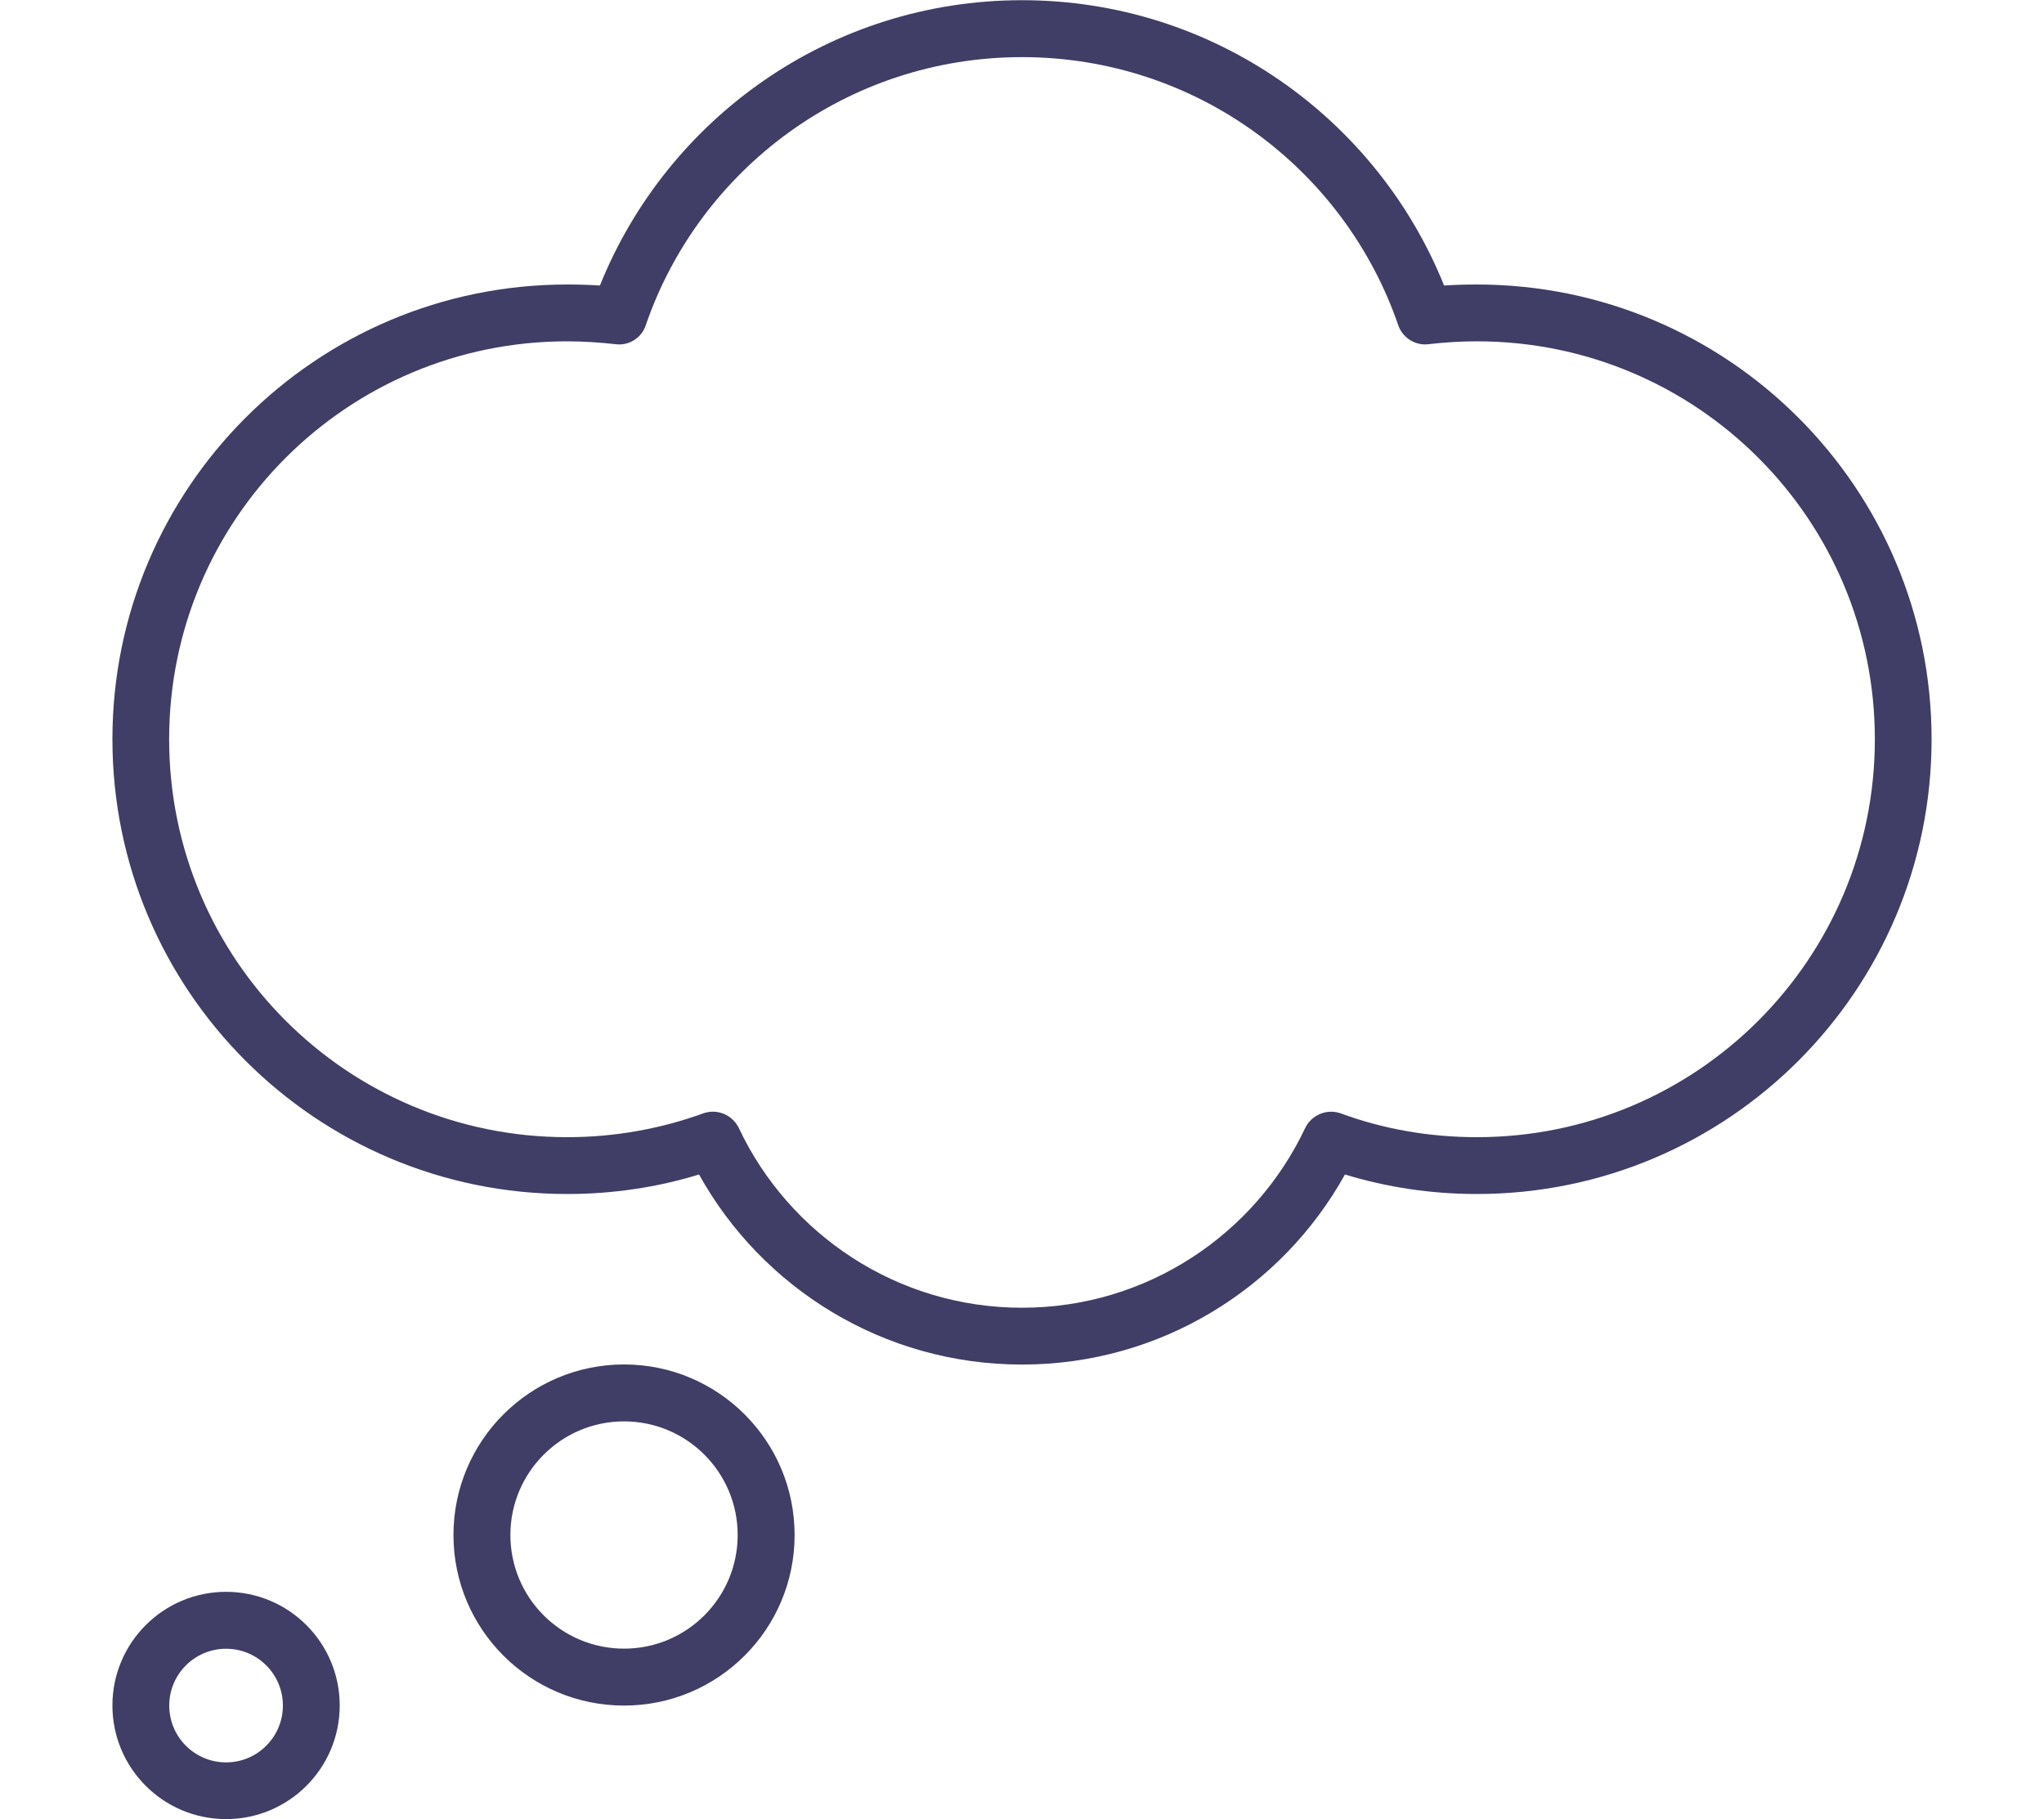 <?xml version="1.0" encoding="UTF-8"?> <svg xmlns="http://www.w3.org/2000/svg" id="Layer_1" viewBox="0 0 200 178"><path d="m58.7,27.94C65.27,11.6,81.26.02,100,.02s34.73,11.58,41.3,27.92c1.04-.07,2.12-.1,3.2-.1,24.58,0,44.5,19.92,44.5,44.5s-19.92,44.5-44.5,44.5c-4.48,0-8.8-.66-12.9-1.91-6.15,11.09-18.01,18.6-31.6,18.6s-25.45-7.51-31.6-18.6c-4.07,1.25-8.41,1.91-12.9,1.91-24.58,0-44.5-19.92-44.5-44.5S30.92,27.84,55.5,27.84c1.08,0,2.12.03,3.2.1ZM100,5.59c-17.07,0-31.57,10.95-36.82,26.25-.42,1.25-1.67,2.02-2.96,1.84-1.53-.17-3.13-.28-4.73-.28-21.52,0-38.94,17.42-38.94,38.94s17.42,38.94,38.94,38.94c4.69,0,9.18-.83,13.32-2.33,1.36-.49,2.85.14,3.48,1.43,4.9,10.39,15.47,17.59,27.71,17.59s22.81-7.2,27.71-17.59c.63-1.29,2.12-1.91,3.48-1.43,4.14,1.53,8.66,2.33,13.32,2.33,21.52,0,38.94-17.42,38.94-38.94s-17.42-38.94-38.94-38.94c-1.6,0-3.16.1-4.73.28-1.29.17-2.54-.63-2.96-1.84-5.25-15.3-19.75-26.25-36.82-26.25ZM22.12,172.46c3.07,0,5.56-2.49,5.56-5.56s-2.49-5.56-5.56-5.56-5.56,2.49-5.56,5.56,2.49,5.56,5.56,5.56Zm0-16.69c6.14,0,11.12,4.98,11.12,11.12s-4.98,11.12-11.12,11.12-11.12-4.98-11.12-11.12,4.98-11.12,11.12-11.12Zm50.06-5.56c0-6.14-4.98-11.12-11.12-11.12s-11.12,4.98-11.12,11.12,4.98,11.12,11.12,11.12,11.12-4.98,11.12-11.12Zm-27.81,0c0-9.22,7.47-16.69,16.69-16.69s16.69,7.47,16.69,16.69-7.47,16.69-16.69,16.69-16.69-7.47-16.69-16.69Z" style="fill:#403d66; stroke-width:0px;"></path></svg> 